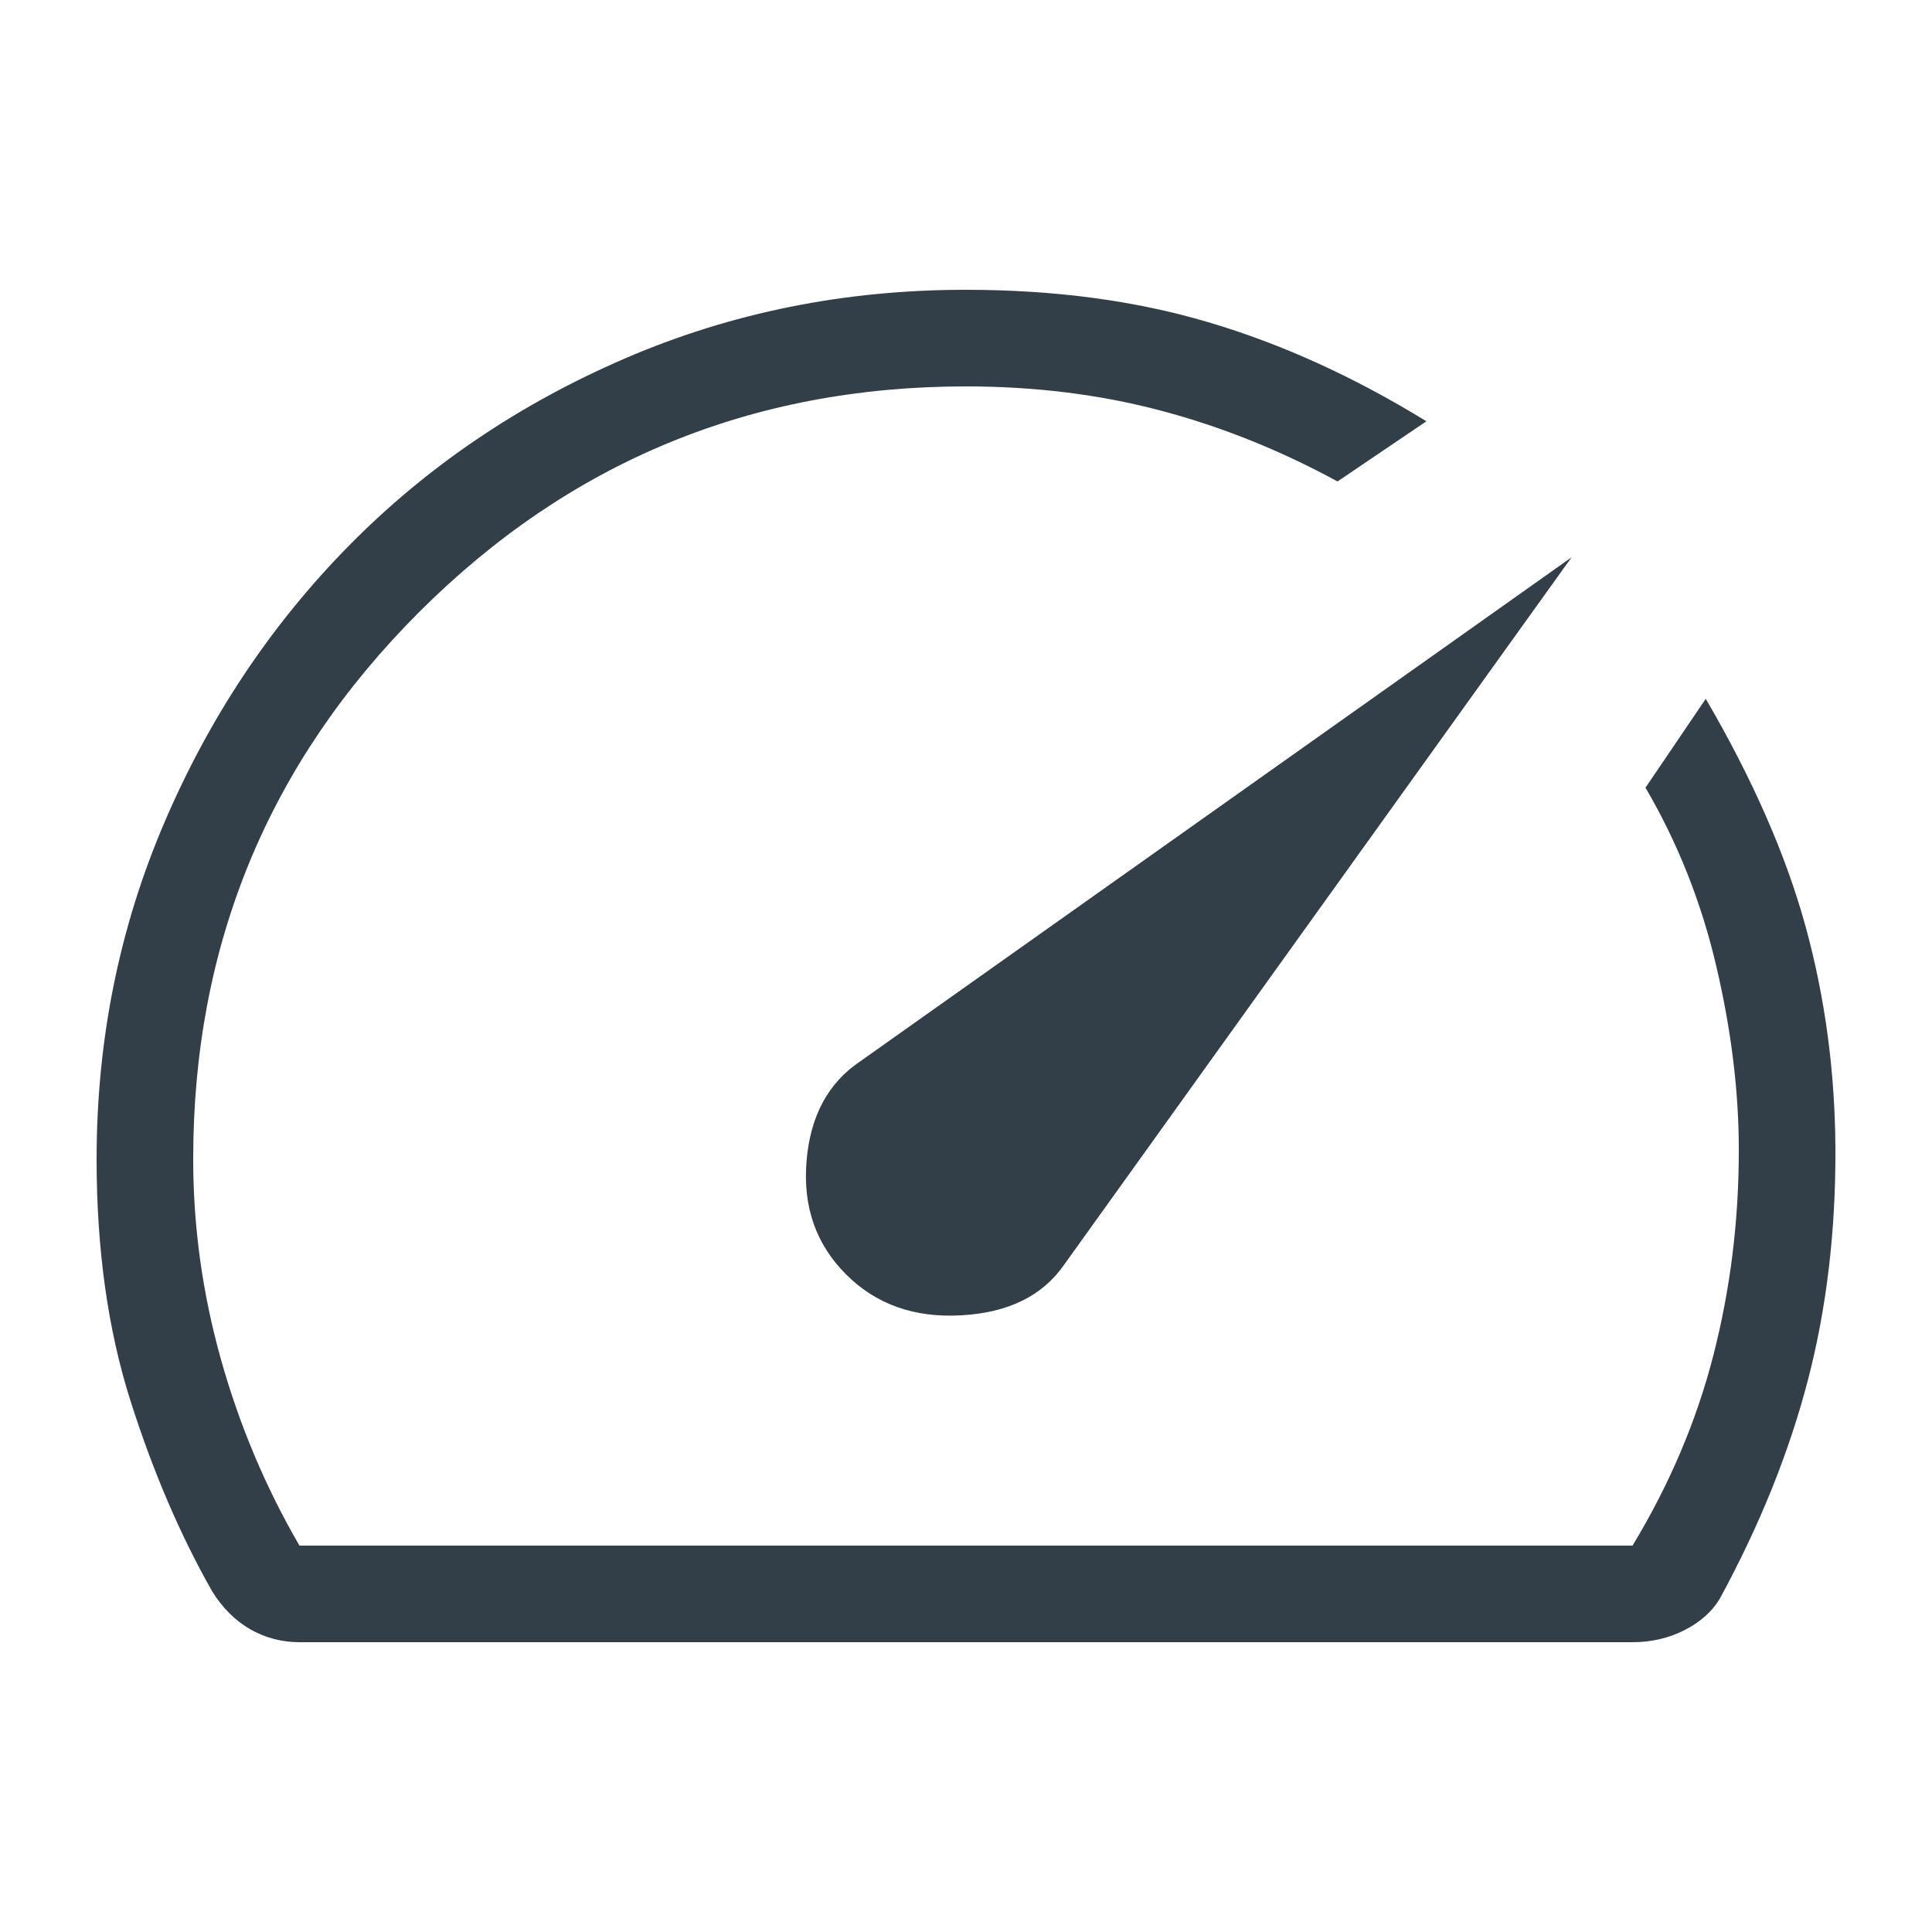 <?xml version="1.0" encoding="UTF-8"?> <svg xmlns="http://www.w3.org/2000/svg" width="20" height="20" viewBox="0 0 20 20" fill="none"><path d="M8.758 13.192C9.068 13.503 9.466 13.644 9.952 13.616C10.438 13.589 10.793 13.414 11.016 13.092L16.269 5.769L8.908 10.985C8.573 11.208 8.387 11.554 8.349 12.023C8.311 12.492 8.447 12.881 8.758 13.192ZM10 3C10.919 3 11.756 3.112 12.51 3.336C13.265 3.559 14.017 3.901 14.766 4.361L13.846 4.984C13.257 4.663 12.648 4.418 12.018 4.251C11.388 4.084 10.715 4 10 4C7.783 4 5.896 4.779 4.337 6.338C2.778 7.897 1.999 9.784 2 12C2 12.7 2.096 13.392 2.288 14.075C2.48 14.758 2.751 15.4 3.1 16H16.9C17.283 15.367 17.563 14.708 17.738 14.025C17.913 13.342 18.001 12.633 18 11.9C18 11.3 17.923 10.669 17.768 10.006C17.613 9.343 17.369 8.726 17.034 8.154L17.658 7.234C18.145 8.069 18.489 8.854 18.691 9.59C18.893 10.326 18.996 11.092 19 11.888C19.004 12.748 18.908 13.551 18.713 14.296C18.518 15.041 18.215 15.793 17.803 16.55C17.723 16.683 17.601 16.792 17.438 16.875C17.275 16.958 17.095 17 16.9 17H3.1C2.917 17 2.747 16.955 2.59 16.866C2.434 16.776 2.303 16.645 2.196 16.473C1.865 15.89 1.583 15.232 1.35 14.499C1.117 13.766 1 12.933 1 12C1 10.771 1.233 9.61 1.7 8.519C2.166 7.428 2.802 6.472 3.609 5.652C4.416 4.832 5.37 4.185 6.471 3.71C7.572 3.235 8.749 2.999 10 3Z" fill="#333F48"></path></svg> 